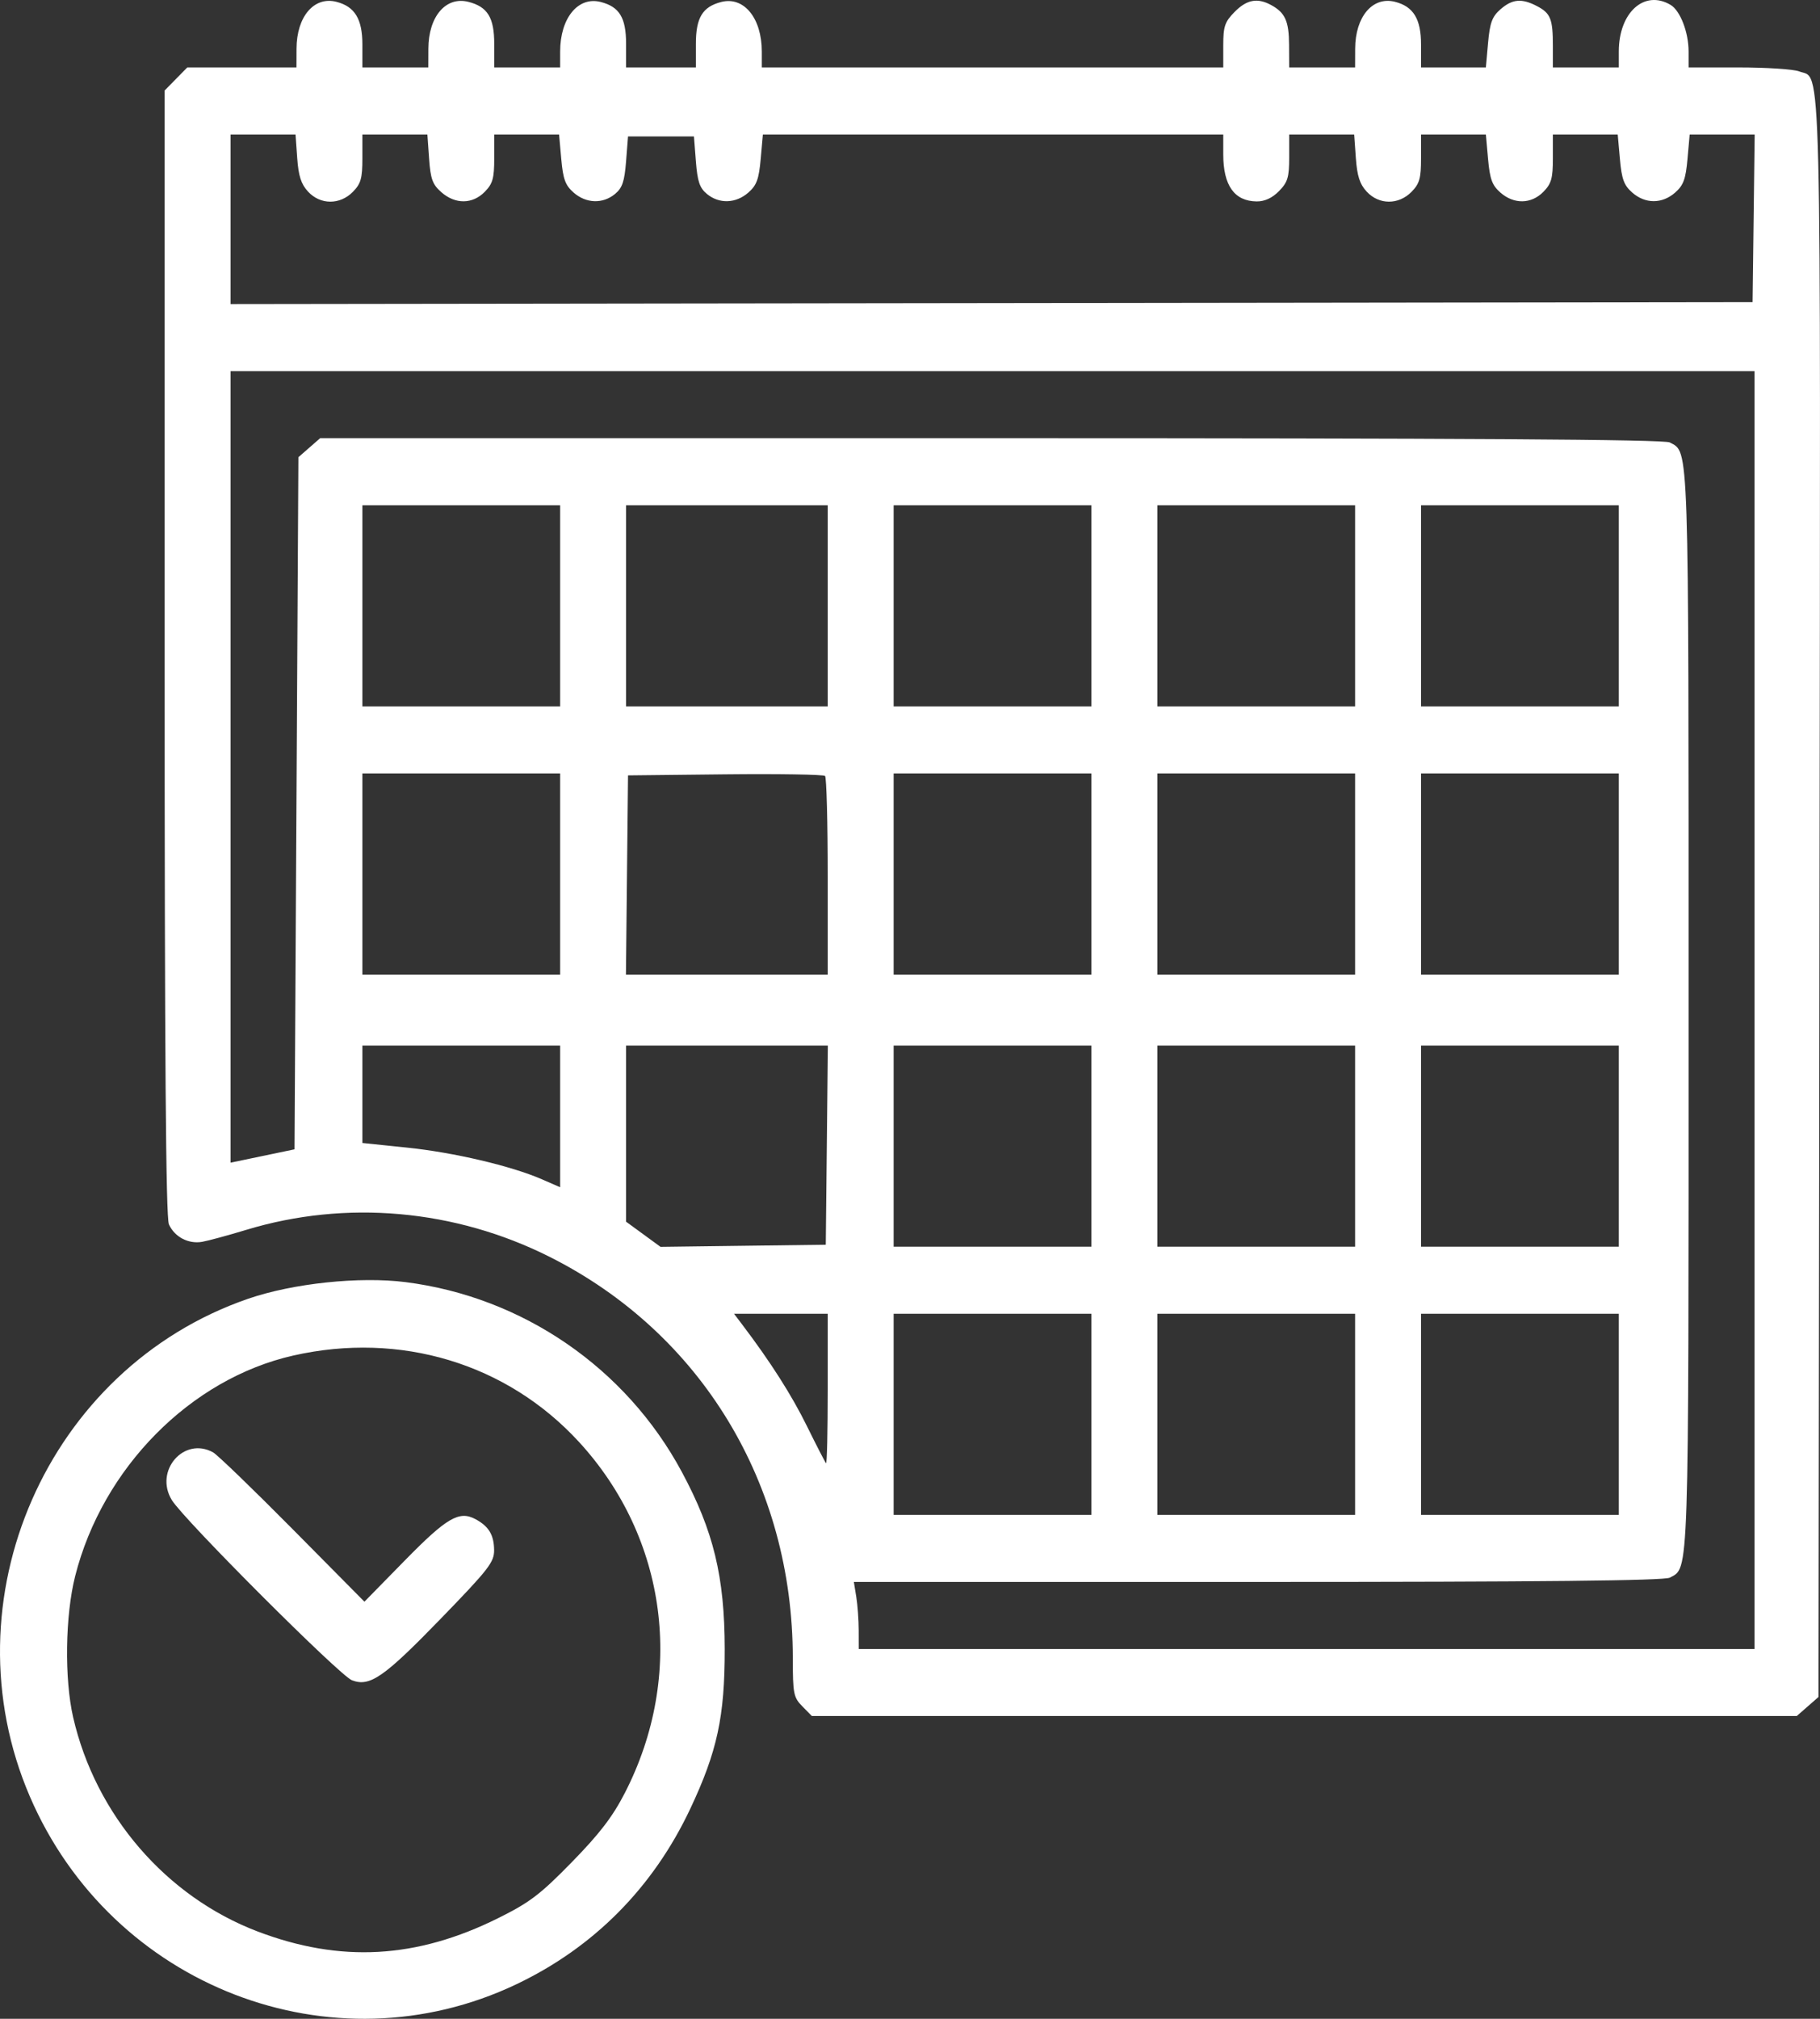 <?xml version="1.0" encoding="UTF-8"?> <svg xmlns="http://www.w3.org/2000/svg" width="184" height="204" viewBox="0 0 184 204" fill="none"><rect x="0" y="0" width="184" height="204" fill="#333333" stroke="none"/> <path fill-rule="evenodd" clip-rule="evenodd" d="M168.89 0.491C169.87 1.07 170.715 3.255 170.715 5.208L170.715 6.815L175.787 6.815C178.575 6.815 181.319 6.993 181.882 7.211C184.186 8.102 184.062 3.06 183.951 90.938L183.849 171.48L182.749 172.442L181.649 173.404L131.864 173.404L82.078 173.404L81.116 172.426C80.225 171.521 80.154 171.156 80.152 167.544C80.145 149.949 70.903 134.708 55.568 127.004C45.999 122.197 34.983 121.217 24.894 124.277C23.051 124.836 21.044 125.38 20.433 125.487C19.046 125.728 17.647 124.992 17.078 123.723C16.765 123.026 16.643 106.736 16.643 65.949L16.643 9.145L17.789 7.98L18.935 6.815L24.453 6.815L29.972 6.815L29.978 4.922C29.988 1.679 31.75 -0.393 34.007 0.183C35.869 0.658 36.637 1.918 36.637 4.499L36.637 6.815L39.969 6.815L43.302 6.815L43.308 4.922C43.317 1.665 45.078 -0.393 47.357 0.188C49.293 0.682 49.966 1.775 49.966 4.424L49.966 6.815L53.299 6.815L56.631 6.815L56.631 5.208C56.631 1.829 58.442 -0.385 60.729 0.199C62.622 0.682 63.296 1.791 63.296 4.424L63.296 6.815L66.824 6.815L70.353 6.815L70.353 4.424C70.353 1.791 71.026 0.682 72.92 0.199C75.206 -0.385 77.017 1.829 77.017 5.208L77.017 6.815L100.344 6.815L123.67 6.815L123.67 4.592C123.67 2.667 123.824 2.214 124.816 1.205C126.039 -0.039 127.118 -0.244 128.499 0.503C129.924 1.275 130.31 2.125 130.323 4.523L130.335 6.815L133.667 6.815L137 6.815L137.006 4.922C137.015 1.679 138.777 -0.393 141.035 0.183C142.897 0.658 143.665 1.918 143.665 4.499L143.665 6.815L146.942 6.815L150.22 6.815L150.442 4.329C150.624 2.296 150.852 1.678 151.695 0.941C152.893 -0.107 153.853 -0.189 155.398 0.623C156.766 1.342 156.994 1.918 156.994 4.656L156.994 6.815L160.326 6.815L163.659 6.815L163.659 5.208C163.659 1.258 166.243 -1.073 168.89 0.491ZM170.603 16.077C170.421 18.11 170.193 18.727 169.35 19.464C168.035 20.614 166.339 20.614 165.024 19.464C164.181 18.727 163.953 18.11 163.772 16.077L163.55 13.59L160.272 13.59L156.994 13.59L156.994 15.999C156.994 18.026 156.841 18.564 156.031 19.387C154.81 20.629 153.062 20.66 151.695 19.464C150.852 18.727 150.624 18.11 150.442 16.077L150.22 13.59L146.942 13.59L143.665 13.59L143.665 15.999C143.665 18.026 143.512 18.564 142.702 19.387C141.393 20.718 139.413 20.708 138.171 19.363C137.471 18.606 137.204 17.78 137.075 15.976L136.906 13.59L133.62 13.59L130.335 13.59L130.335 15.927C130.335 17.921 130.183 18.419 129.302 19.315C128.618 20.01 127.855 20.361 127.047 20.353C124.797 20.329 123.67 18.746 123.67 15.609L123.67 13.59L100.398 13.59L77.126 13.59L76.904 16.077C76.723 18.11 76.495 18.727 75.652 19.464C74.393 20.565 72.712 20.622 71.476 19.605C70.734 18.994 70.513 18.348 70.354 16.317L70.157 13.79L66.824 13.79L63.492 13.79L63.294 16.317C63.135 18.348 62.915 18.994 62.173 19.605C60.937 20.622 59.255 20.565 57.997 19.464C57.154 18.727 56.926 18.11 56.744 16.077L56.522 13.59L53.244 13.59L49.966 13.59L49.966 15.999C49.966 18.026 49.813 18.564 49.004 19.387C47.768 20.643 46.035 20.66 44.627 19.429C43.729 18.643 43.528 18.099 43.382 16.042L43.208 13.59L39.922 13.59L36.637 13.59L36.637 15.999C36.637 18.026 36.484 18.564 35.675 19.387C34.365 20.718 32.385 20.708 31.143 19.363C30.443 18.606 30.176 17.78 30.048 15.976L29.878 13.59L26.593 13.59L23.308 13.59L23.308 22.16L23.308 30.729L100.246 30.628L177.184 30.528L177.29 22.059L177.396 13.59L174.11 13.59L170.824 13.59L170.603 16.077ZM23.308 77.496L23.308 117.489L26.542 116.814L29.776 116.139L29.972 81.17L30.168 46.201L31.268 45.239L32.368 44.278L100.196 44.278C148.032 44.278 168.256 44.404 168.814 44.708C170.776 45.776 170.715 43.948 170.715 102.066C170.715 160.184 170.776 158.356 168.814 159.423C168.262 159.724 155.685 159.854 127.173 159.854L86.324 159.854L86.567 161.348C86.7 162.17 86.812 163.694 86.814 164.736L86.818 166.629L132.099 166.629L177.38 166.629L177.38 102.066L177.38 37.502L100.344 37.502L23.308 37.502L23.308 77.496ZM143.665 61.215L143.665 71.378L153.662 71.378L163.659 71.378L163.659 61.215L163.659 51.053L153.662 51.053L143.665 51.053L143.665 61.215ZM117.006 61.215L117.006 71.378L127.003 71.378L137 71.378L137 61.215L137 51.053L127.003 51.053L117.006 51.053L117.006 61.215ZM90.347 61.215L90.347 71.378L100.344 71.378L110.341 71.378L110.341 61.215L110.341 51.053L100.344 51.053L90.347 51.053L90.347 61.215ZM63.296 61.215L63.296 71.378L73.489 71.378L83.682 71.378L83.682 61.215L83.682 51.053L73.489 51.053L63.296 51.053L63.296 61.215ZM36.637 61.215L36.637 71.378L46.634 71.378L56.631 71.378L56.631 61.215L56.631 51.053L46.634 51.053L36.637 51.053L36.637 61.215ZM143.665 88.316L143.665 98.479L153.662 98.479L163.659 98.479L163.659 88.316L163.659 78.153L153.662 78.153L143.665 78.153L143.665 88.316ZM117.006 88.316L117.006 98.479L127.003 98.479L137 98.479L137 88.316L137 78.153L127.003 78.153L117.006 78.153L117.006 88.316ZM90.347 88.316L90.347 98.479L100.344 98.479L110.341 98.479L110.341 88.316L110.341 78.153L100.344 78.153L90.347 78.153L90.347 88.316ZM63.387 88.416L63.282 98.479L73.482 98.479L83.682 98.479L83.682 88.582C83.682 83.138 83.561 78.562 83.414 78.412C83.267 78.263 78.724 78.188 73.319 78.246L63.492 78.353L63.387 88.416ZM36.637 88.316L36.637 98.479L46.634 98.479L56.631 98.479L56.631 88.316L56.631 78.153L46.634 78.153L36.637 78.153L36.637 88.316ZM143.665 115.815L143.665 125.978L153.662 125.978L163.659 125.978L163.659 115.815L163.659 105.653L153.662 105.653L143.665 105.653L143.665 115.815ZM117.006 115.815L117.006 125.978L127.003 125.978L137 125.978L137 115.815L137 105.653L127.003 105.653L117.006 105.653L117.006 115.815ZM90.347 115.815L90.347 125.978L100.344 125.978L110.341 125.978L110.341 115.815L110.341 105.653L100.344 105.653L90.347 105.653L90.347 115.815ZM63.296 114.552L63.296 123.452L65.037 124.723L66.778 125.994L75.132 125.886L83.486 125.779L83.591 115.716L83.695 105.653L73.496 105.653L63.296 105.653L63.296 114.552ZM36.637 110.576L36.637 115.499L41.123 115.962C45.86 116.45 51.682 117.815 54.777 119.164L56.631 119.972L56.631 112.812L56.631 105.653L46.634 105.653L36.637 105.653L36.637 110.576ZM40.999 129.558C52.841 131.061 63.275 138.222 68.924 148.723C72.138 154.697 73.259 159.316 73.268 166.629C73.277 173.449 72.514 176.985 69.788 182.77C66.036 190.729 60.047 196.775 52.215 200.505C33.604 209.371 11.286 200.762 3.013 181.524C-5.518 161.686 4.764 138.249 25.072 131.244C29.606 129.68 36.341 128.967 40.999 129.558ZM143.665 142.916L143.665 153.079L153.662 153.079L163.659 153.079L163.659 142.916L163.659 132.753L153.662 132.753L143.665 132.753L143.665 142.916ZM117.006 142.916L117.006 153.079L127.003 153.079L137 153.079L137 142.916L137 132.753L127.003 132.753L117.006 132.753L117.006 142.916ZM90.347 142.916L90.347 153.079L100.344 153.079L110.341 153.079L110.341 142.916L110.341 132.753L100.344 132.753L90.347 132.753L90.347 142.916ZM75.039 133.849C77.894 137.616 80.036 140.974 81.578 144.104C82.547 146.073 83.418 147.762 83.511 147.857C83.605 147.953 83.682 144.593 83.682 140.392L83.682 132.753L78.945 132.753L74.208 132.753L75.039 133.849ZM29.651 136.977C19.275 139.323 10.375 148.316 7.601 159.256C6.59 163.241 6.498 169.627 7.395 173.531C9.658 183.387 16.784 191.654 26.052 195.177C34.418 198.357 42.104 197.932 50.358 193.831C53.559 192.242 54.607 191.446 57.807 188.173C60.621 185.295 61.933 183.584 63.171 181.176C69.286 169.282 67.47 155.418 58.522 145.694C51.237 137.777 40.479 134.529 29.651 136.977ZM21.543 146.761C21.975 147 25.593 150.492 29.586 154.522L36.844 161.85L40.934 157.678C45.176 153.351 46.429 152.621 48.081 153.516C49.419 154.24 49.94 155.108 49.954 156.634C49.965 157.856 49.41 158.57 44.576 163.554C38.805 169.504 37.389 170.485 35.578 169.789C34.333 169.31 18.588 153.566 17.374 151.585C15.563 148.633 18.592 145.129 21.543 146.761Z" fill="white"></path> </svg> 